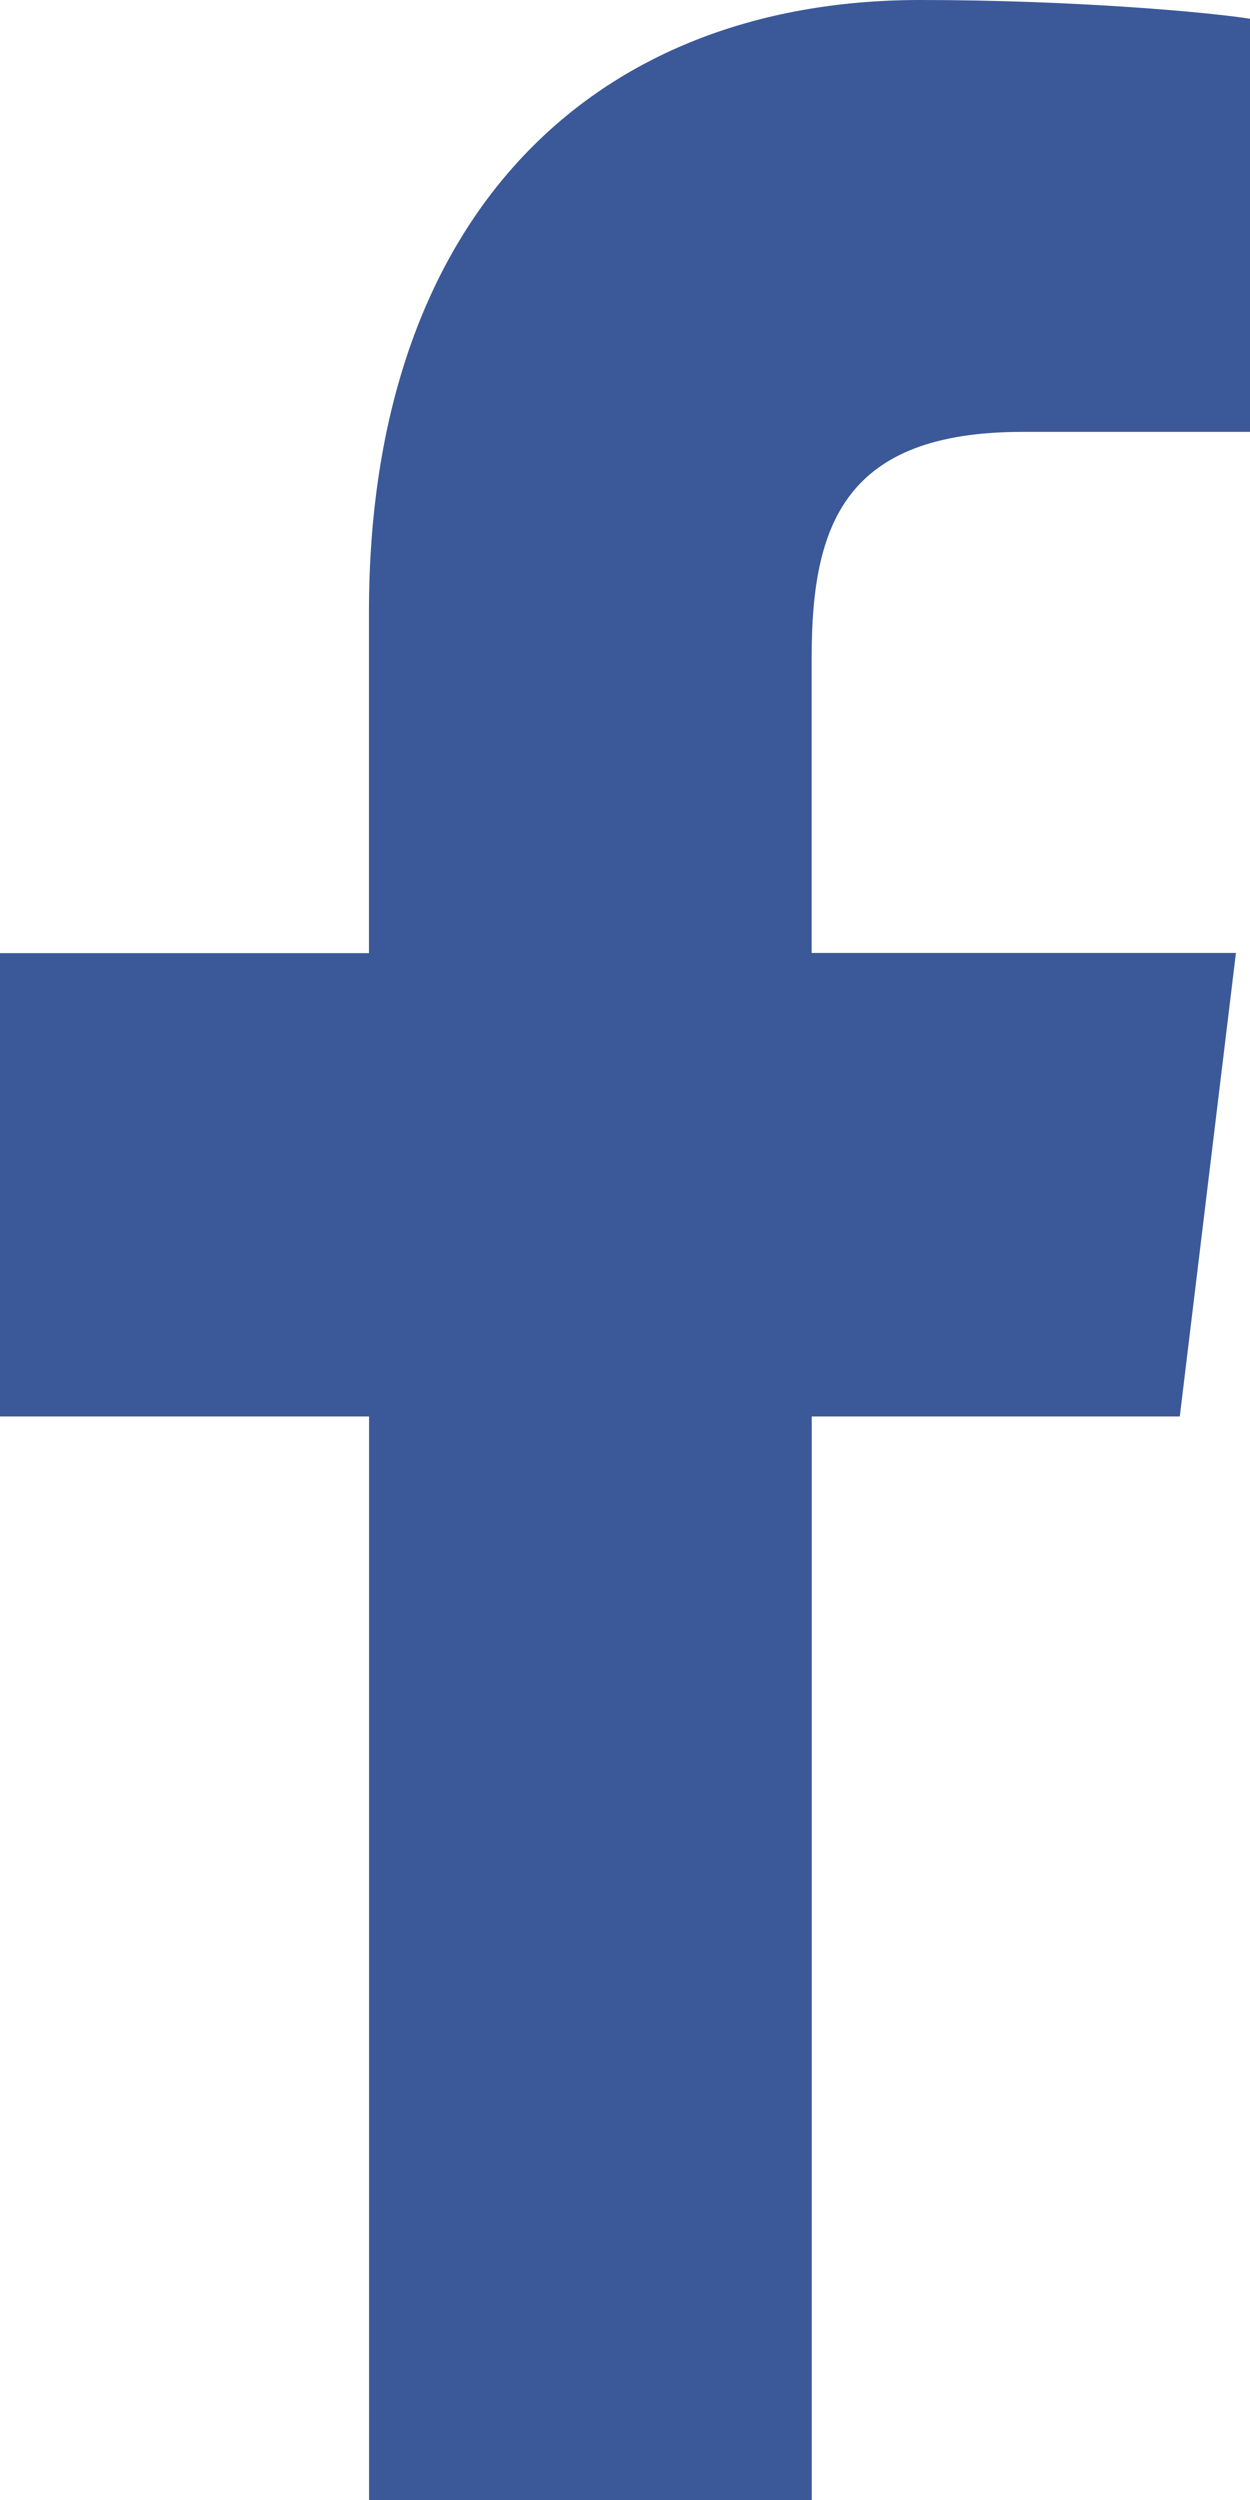 <?xml version="1.0" encoding="utf-8"?>
<!-- Generator: Adobe Illustrator 15.0.0, SVG Export Plug-In . SVG Version: 6.00 Build 0)  -->
<!DOCTYPE svg PUBLIC "-//W3C//DTD SVG 1.1//EN" "http://www.w3.org/Graphics/SVG/1.1/DTD/svg11.dtd">
<svg version="1.1" id="Layer_1" xmlns="http://www.w3.org/2000/svg" xmlns:xlink="http://www.w3.org/1999/xlink" x="0px" y="0px"
	 width="12px" height="24px" viewBox="-1 0.5 12 24" enable-background="new -1 0.5 12 24" xml:space="preserve">
<g>
	<path fill="#3B5998" d="M11,4.646H8.817c-1.705,0-2.025,0.887-2.025,2.162v2.84h4.073l-0.539,4.45H6.793V24.5h-4.25V14.098H-1V9.65
		h3.542V6.375c0-3.802,2.153-5.875,5.291-5.875c1.5,0,2.792,0.12,3.167,0.18V4.646L11,4.646z"/>
</g>
</svg>

